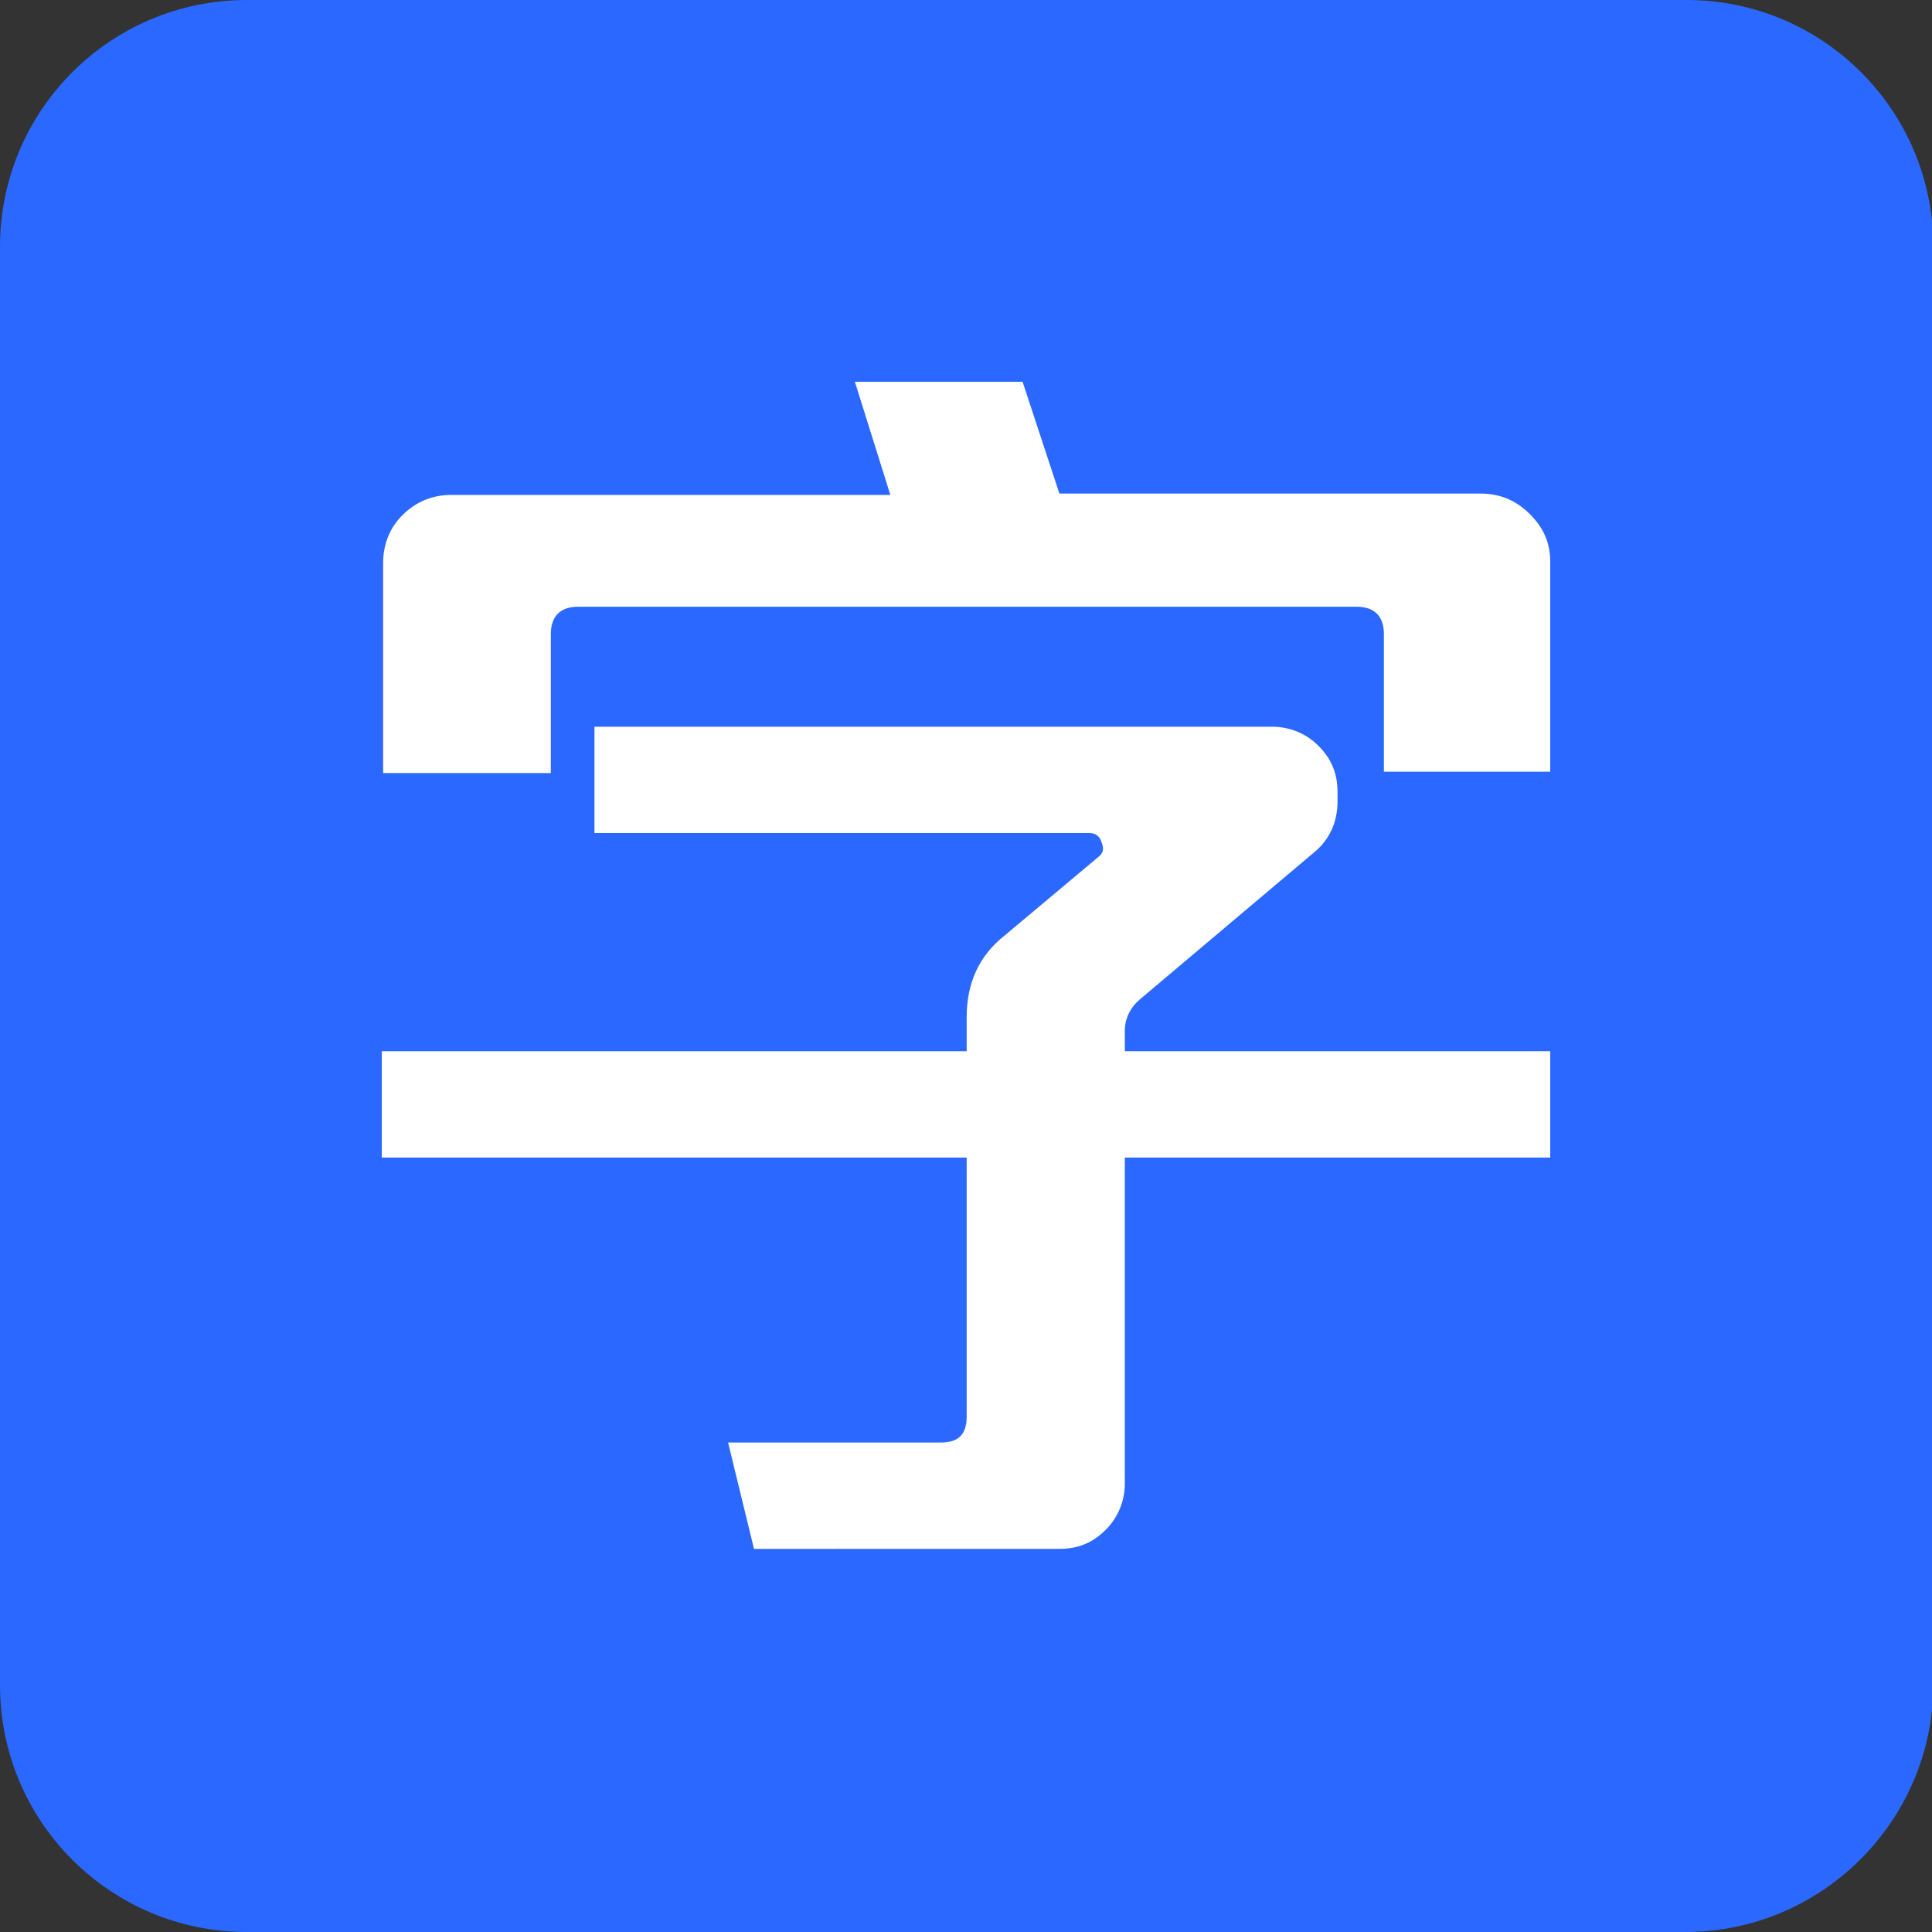 <?xml version="1.0" encoding="utf-8"?>
<!-- Generator: Adobe Illustrator 24.3.0, SVG Export Plug-In . SVG Version: 6.00 Build 0)  -->
<svg version="1.1" id="图层_1" xmlns="http://www.w3.org/2000/svg" xmlns:xlink="http://www.w3.org/1999/xlink" x="0px" y="0px"
	 viewBox="0 0 141.7 141.7" style="enable-background:new 0 0 141.7 141.7;" xml:space="preserve">
<rect x="0" y="0" width="141.7" height="141.7" fill="#333333" stroke="none"/>
<style type="text/css">
	.st0{fill:#2A68FF;}
	.st1{fill:#FFFFFF;}
</style>
<path class="st0" d="M123.6,141.7H18.1c-10,0-18.1-8.1-18.1-18.1V18.1C0,8.1,8.1,0,18.1,0h105.6c10,0,18.1,8.1,18.1,18.1v105.6
	C141.7,133.6,133.6,141.7,123.6,141.7z"/>
<g>
	<path class="st1" d="M43.6,53.3h49.7c1.3,0,2.5,0.5,3.4,1.4c1,1,1.4,2.1,1.4,3.4v0.7c0,1.5-0.6,2.8-1.7,3.7L83.6,73.3
		c-0.7,0.6-1.1,1.4-1.1,2.3v1.5h31.2v7.8H82.5v23.9c0,1.3-0.5,2.5-1.4,3.4c-1,1-2.1,1.4-3.4,1.4H55.3l-1.9-7.8H69
		c1.3,0,1.9-0.6,1.9-1.9v-19H28v-7.8h42.9v-2.5c0-2.5,0.9-4.5,2.8-6l6.8-5.7c0.4-0.3,0.5-0.6,0.3-1.1c-0.1-0.4-0.4-0.7-0.9-0.7H43.6
		V53.3z M75,28l2.7,8.2h30.9c1.4,0,2.6,0.5,3.6,1.5c1,1,1.5,2.1,1.5,3.5v15.4h-12.2V46.5c0-1.3-0.7-2-2-2H42.4c-1.3,0-2,0.7-2,2
		v10.2H28.1V41.3c0-1.4,0.5-2.6,1.4-3.5c1-1,2.2-1.5,3.6-1.5h32.2L62.7,28H75z"/>
</g>
</svg>
